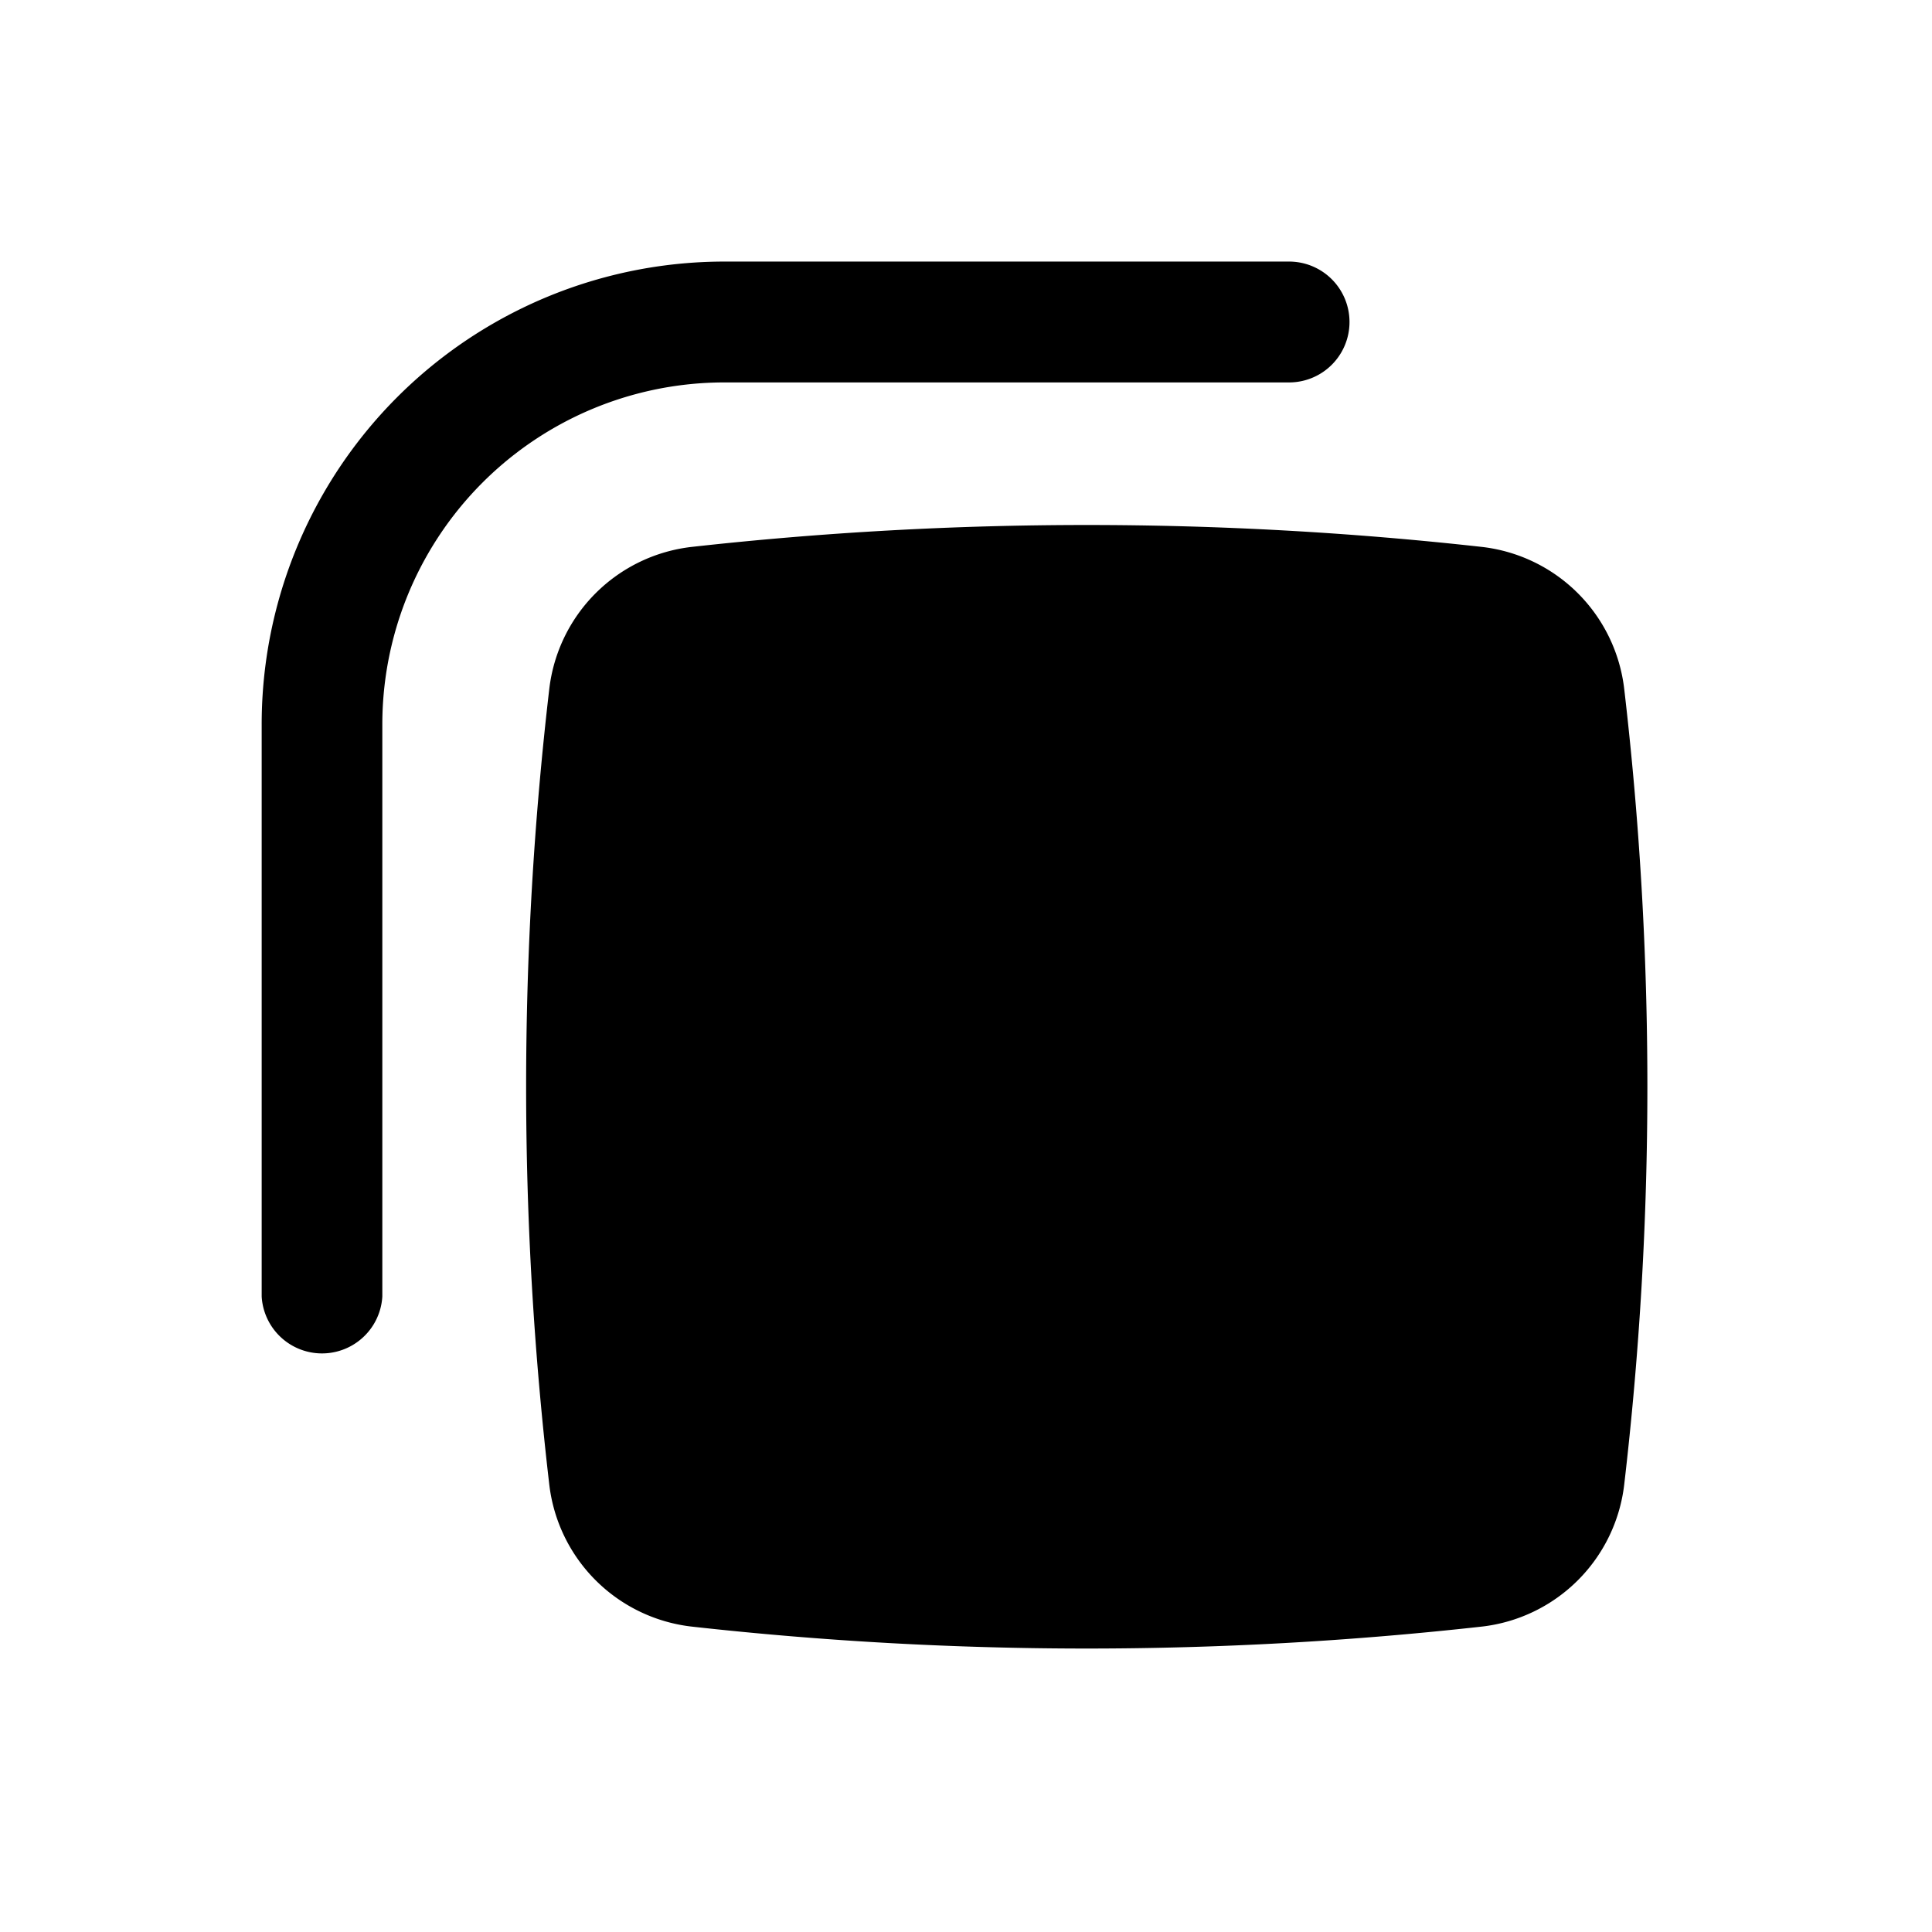 <svg width="18" height="18" fill="none" xmlns="http://www.w3.org/2000/svg"><path d="M2.438 6.75A4.312 4.312 0 016.75 2.437h5.26a.563.563 0 010 1.126H6.75A3.187 3.187 0 003.562 6.75v5.33a.563.563 0 01-1.124 0V6.75z" fill="#000"/><path d="M13.802 5.095a33.28 33.28 0 00-7.354 0 1.508 1.508 0 00-1.33 1.32 31.936 31.936 0 000 7.42 1.508 1.508 0 001.33 1.32 33.24 33.24 0 007.354 0 1.508 1.508 0 001.33-1.32 31.934 31.934 0 000-7.42 1.508 1.508 0 00-1.33-1.32z" fill="#000"/></svg>
